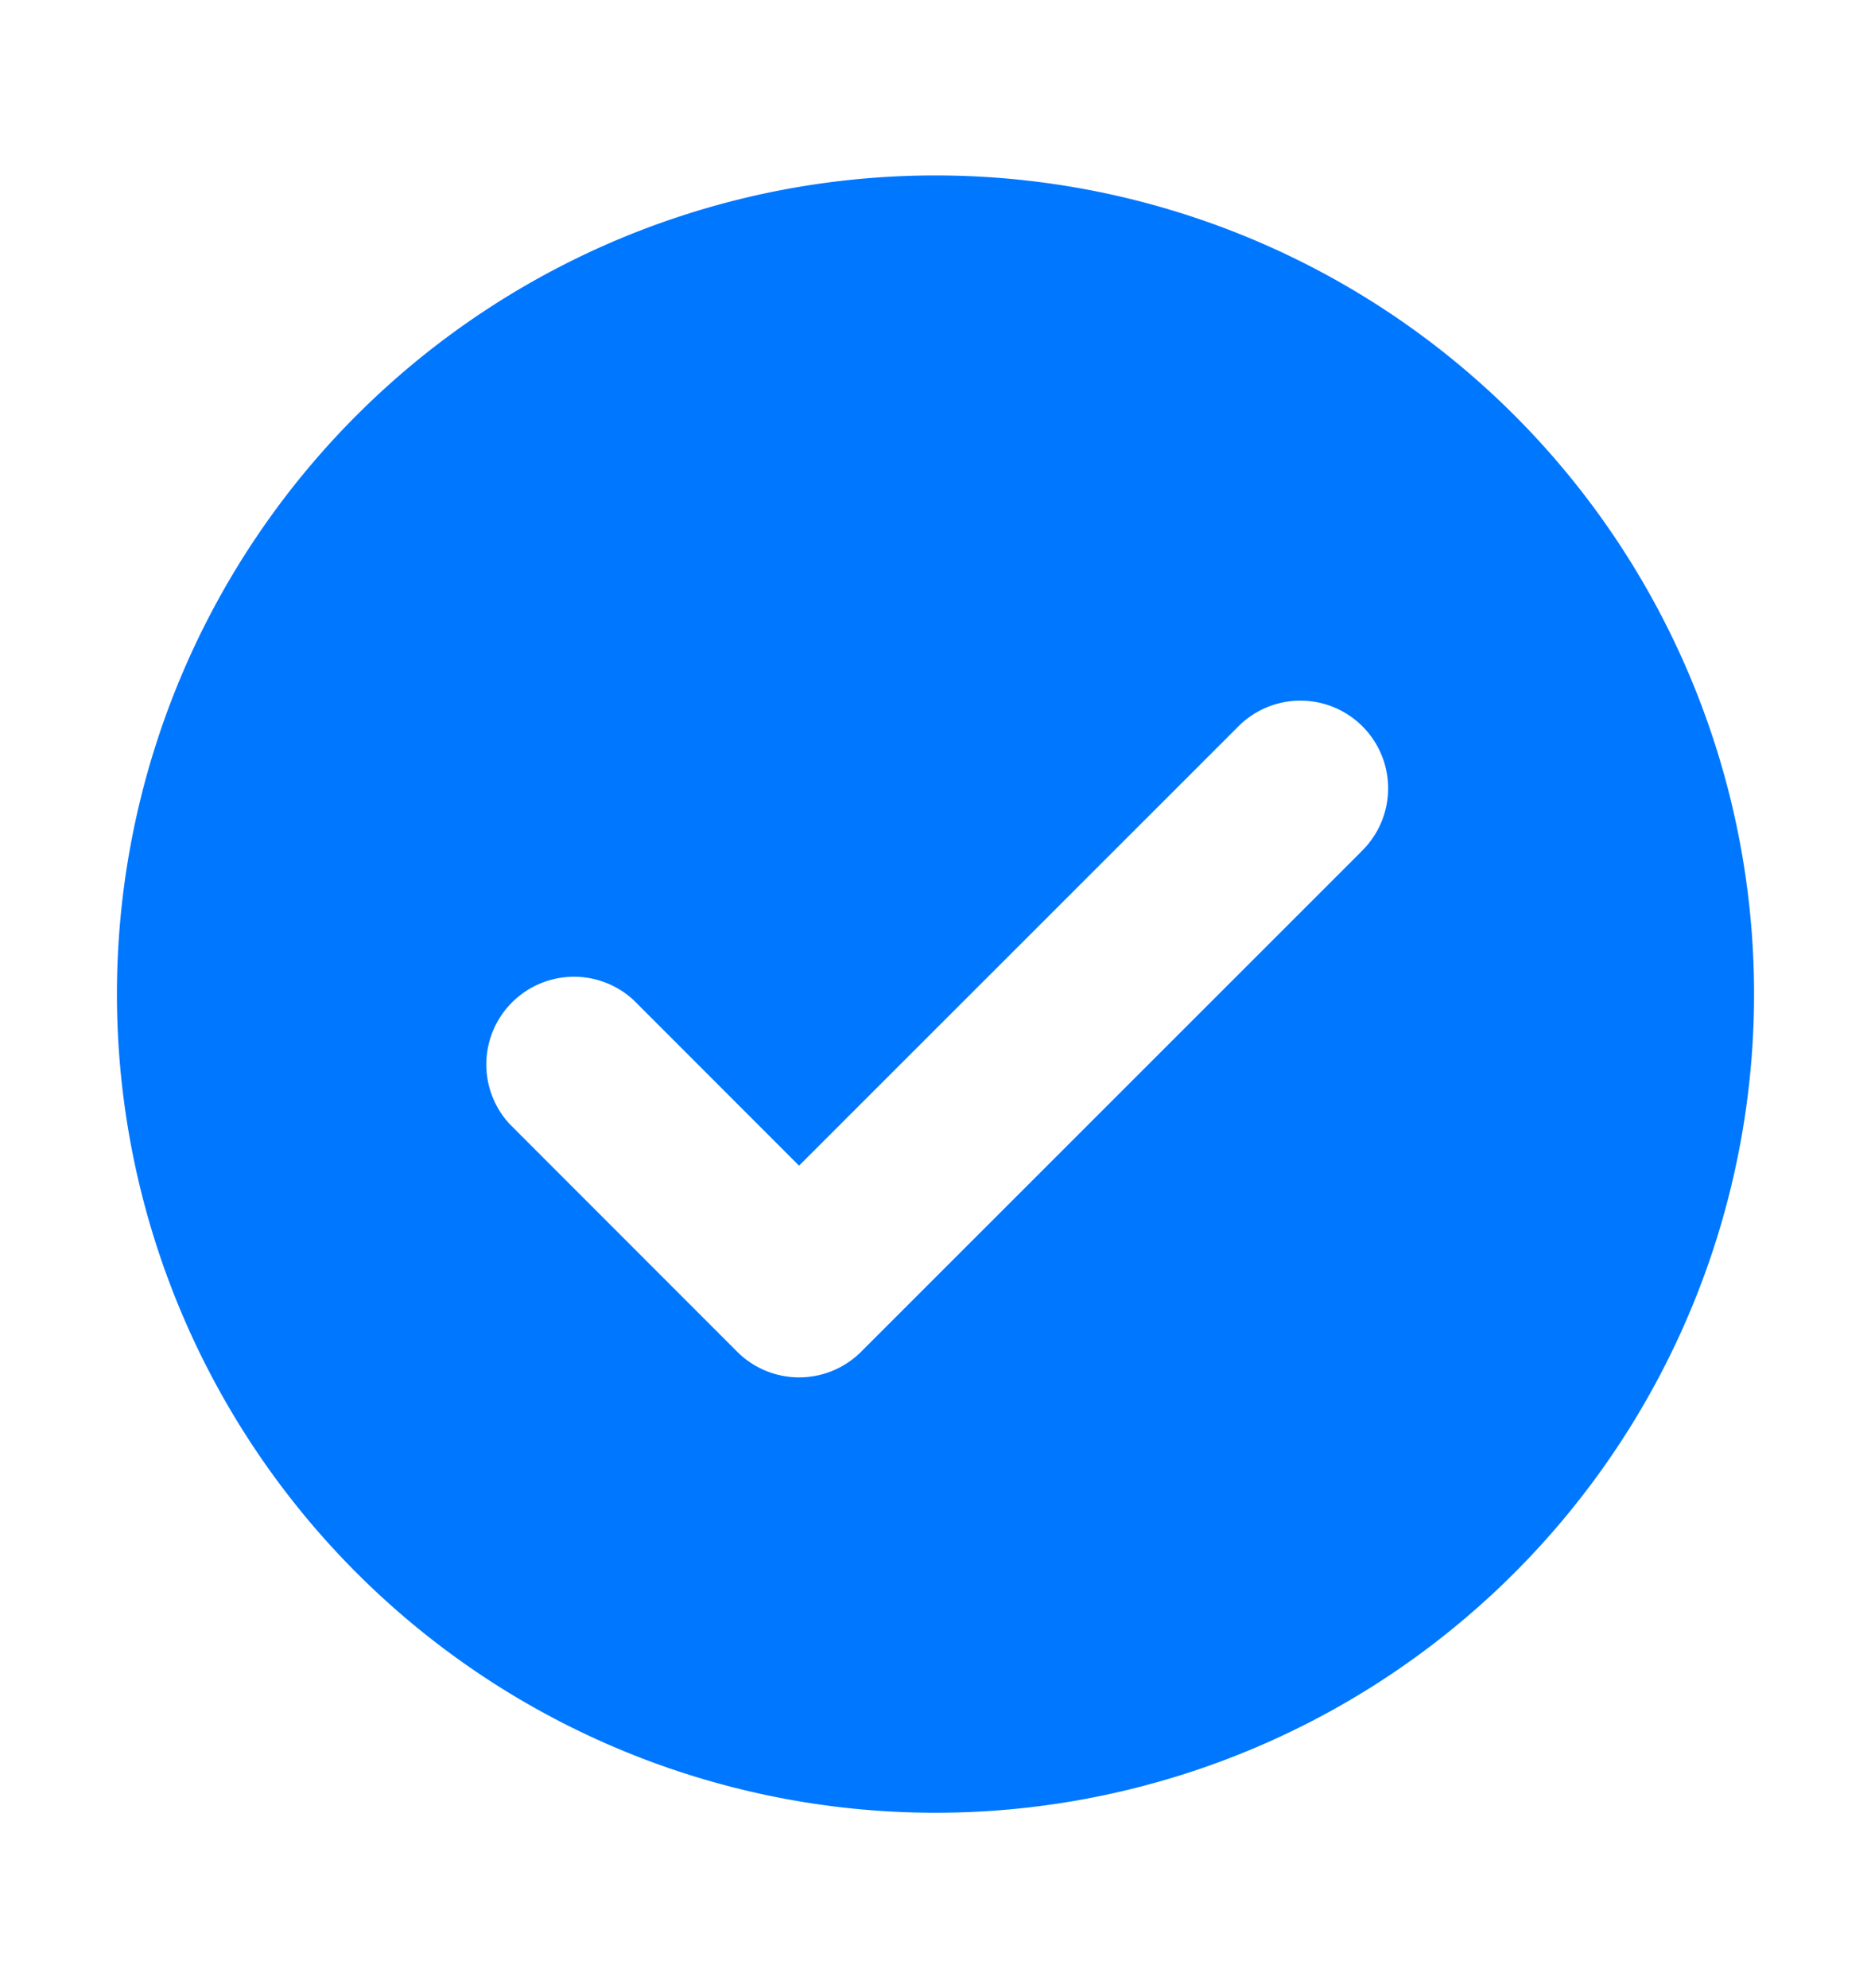 <svg xmlns="http://www.w3.org/2000/svg" width="16" height="17" fill="none"><path fill="#07F" fill-rule="evenodd" d="M8 15.5a7 7 0 1 0 0-14 7 7 0 0 0 0 14Zm3.642-8.22a.75.75 0 1 0-1.061-1.06L6.833 9.967 5.42 8.553a.75.75 0 0 0-1.06 1.06l1.944 1.945a.75.75 0 0 0 1.06 0l4.279-4.278Z" clip-rule="evenodd"/></svg>